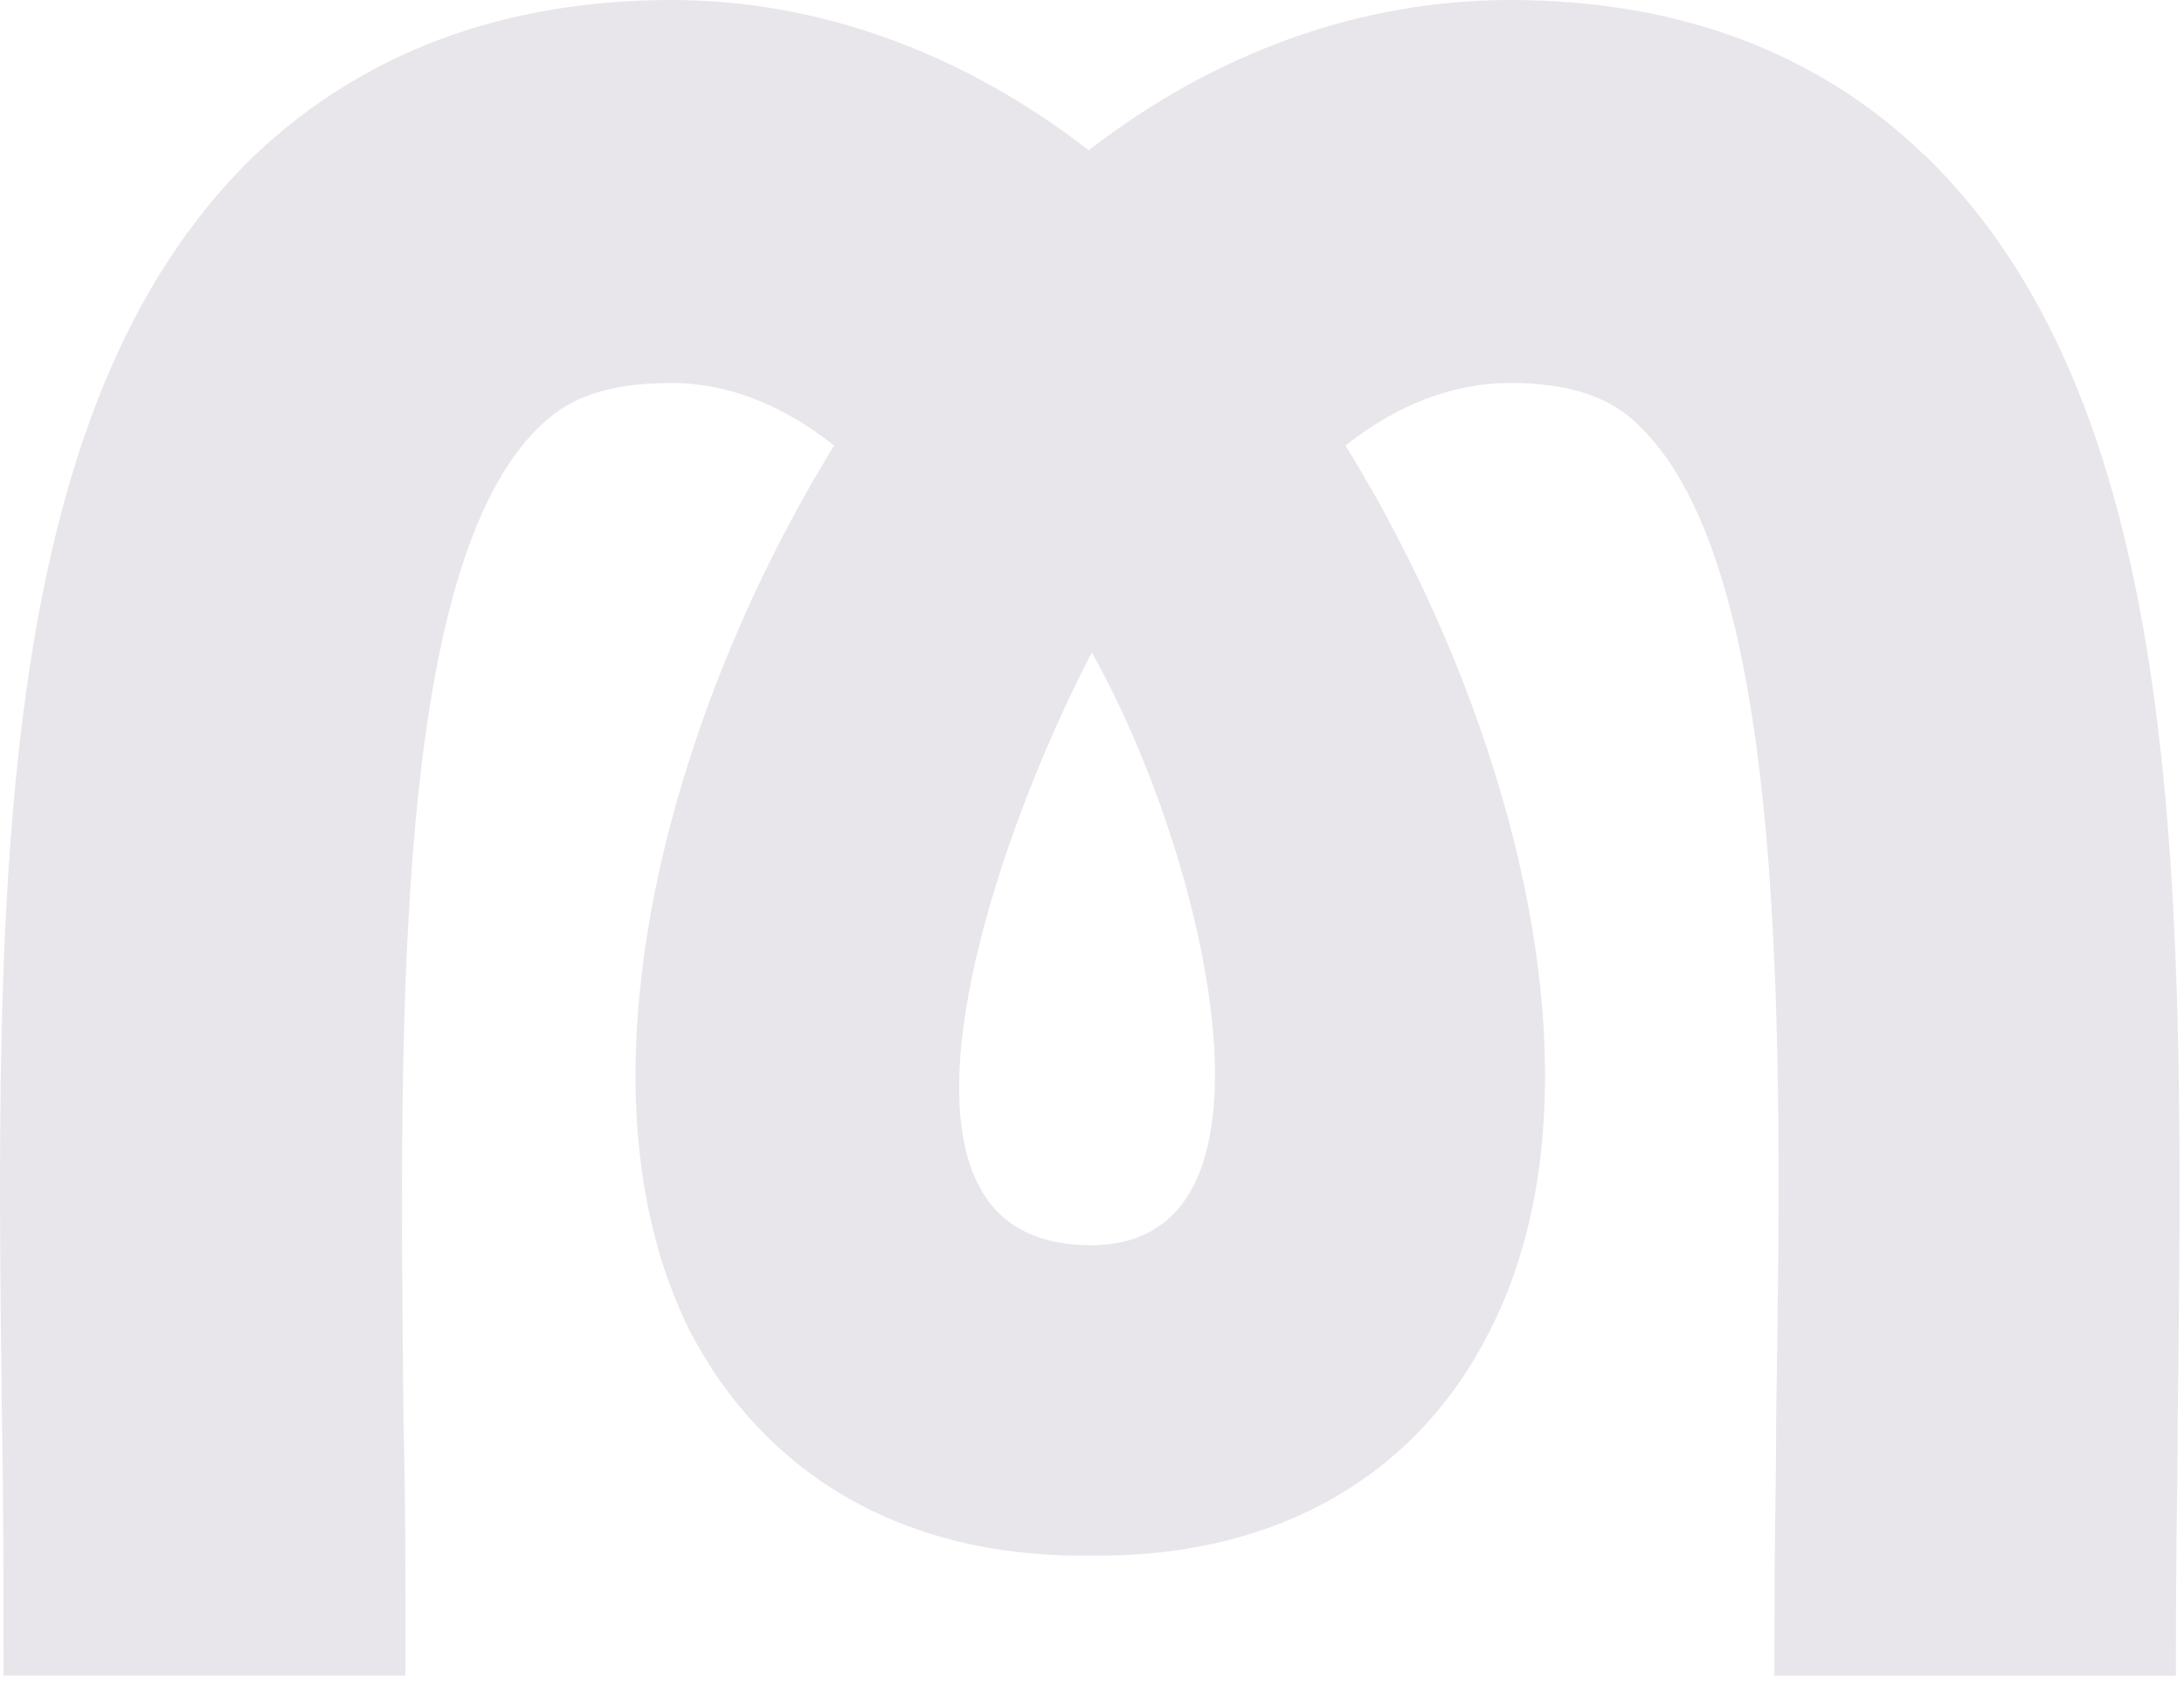 <?xml version="1.0" encoding="utf-8"?>
<svg xmlns="http://www.w3.org/2000/svg" fill="none" height="100%" overflow="visible" preserveAspectRatio="none" style="display: block;" viewBox="0 0 158 122" width="100%">
<path d="M139.256 11.257C131.545 3.794 121.442 0 109.223 0C98.496 0 87.976 3.748 78.763 10.869C69.573 3.748 59.146 0 48.592 0C36.431 0 26.27 3.794 18.398 11.257C-0.768 29.794 -0.329 65.308 0.145 102.998C0.249 108.467 0.249 114.015 0.249 119.37V121.227H29.334V119.37C29.334 113.89 29.334 108.216 29.183 102.633V101.949C28.883 73.386 28.536 41.017 39.044 30.842C40.766 29.213 43.113 27.709 48.592 27.709C52.592 27.709 56.545 29.236 60.348 32.232C48.638 51.191 40.916 78.217 49.887 96.253C55.32 106.746 65.365 112.545 78.197 112.545H79.503C92.473 112.545 102.53 106.757 107.801 96.241C116.887 78.388 109.119 51.316 97.34 32.232C101.143 29.236 105.154 27.709 109.246 27.709C113.558 27.709 116.529 28.712 118.621 30.842C129.441 41.313 128.921 75.323 128.493 102.644C128.493 105.379 128.459 108.079 128.413 110.768V111.064C128.378 113.856 128.378 116.613 128.378 119.382V121.239H157.416V119.382C157.416 118.003 157.428 116.636 157.428 115.257C157.439 113.901 157.462 112.534 157.462 111.201C157.497 108.444 157.543 105.675 157.543 102.884C157.994 65.308 158.433 29.805 139.279 11.257H139.256ZM86.092 86.249C84.612 88.79 82.196 90.089 78.913 90.089C75.284 90.089 72.648 88.824 71.111 86.306C66.128 78.183 72.949 58.836 78.983 47.203C85.283 58.358 90.889 78 86.092 86.249Z" fill="#18002D" fill-opacity="0.1" id="Vector"/>
</svg>
